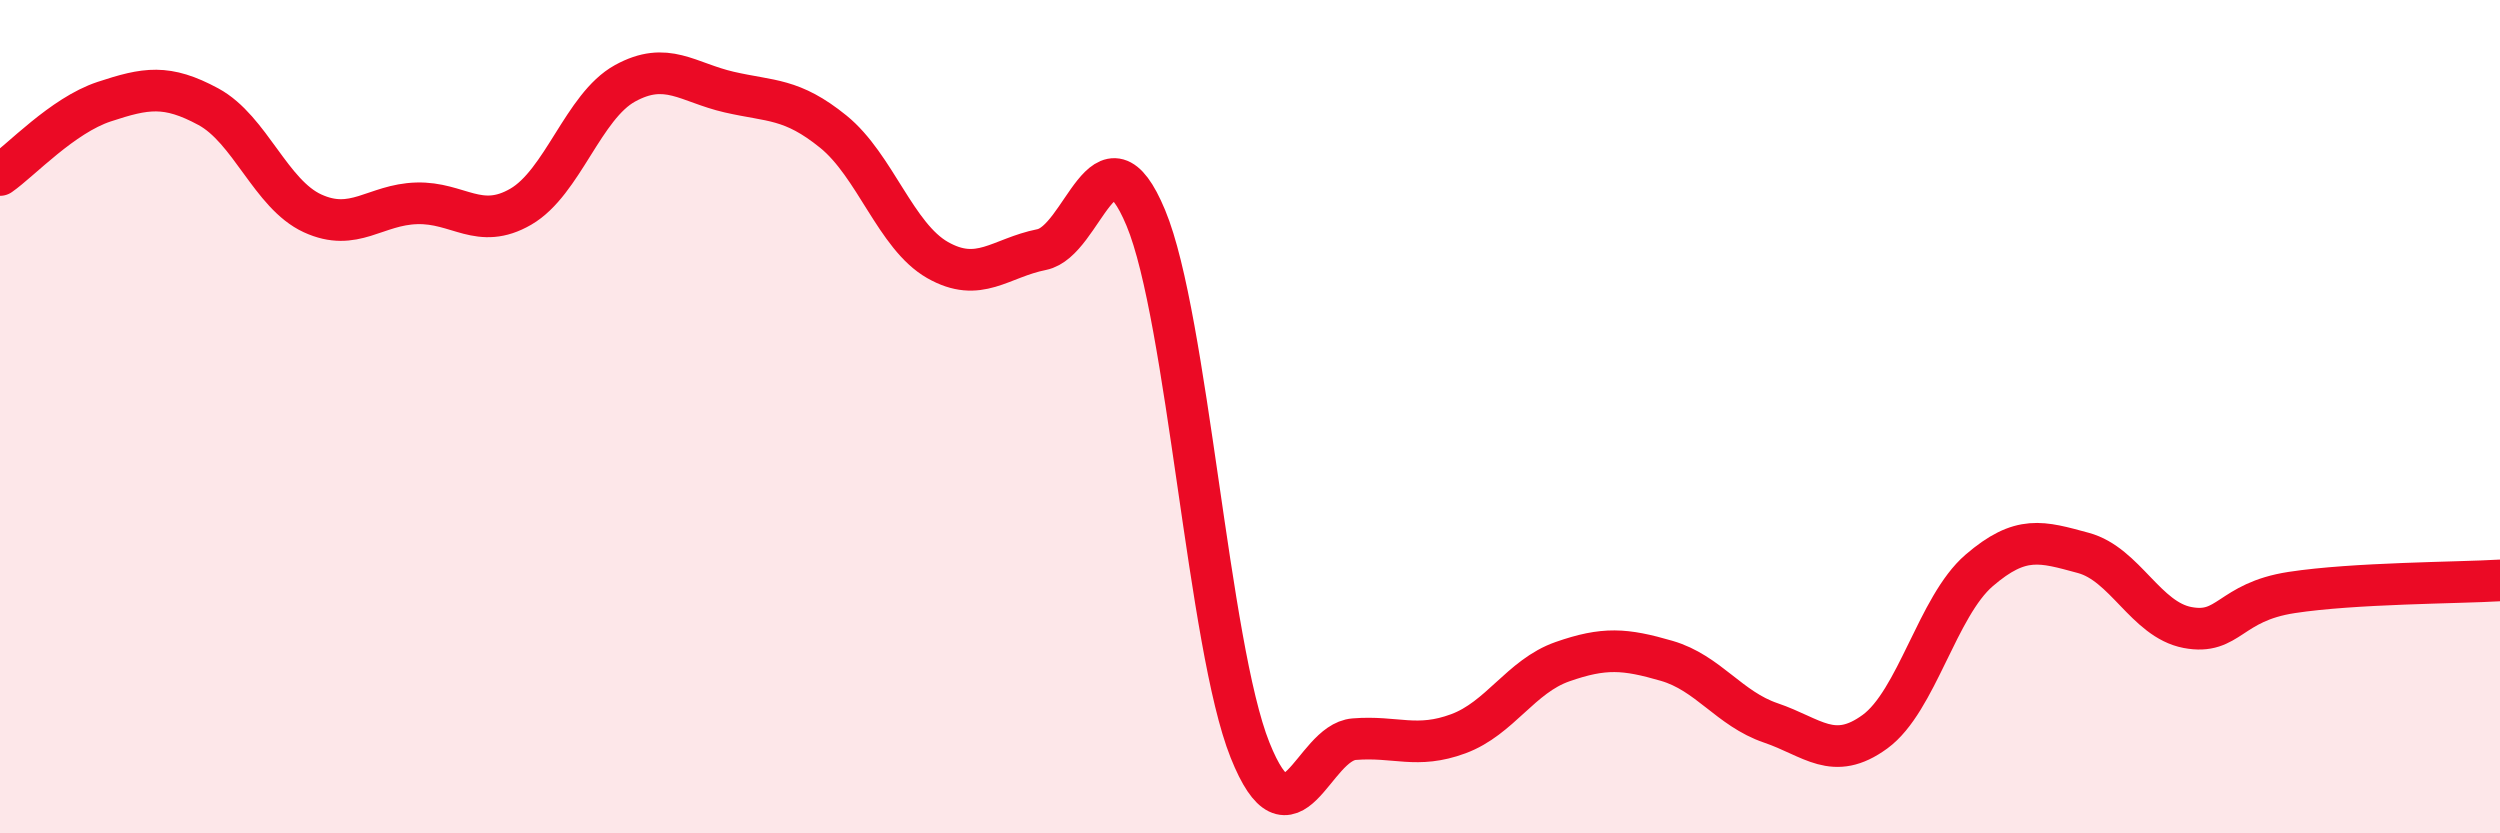 
    <svg width="60" height="20" viewBox="0 0 60 20" xmlns="http://www.w3.org/2000/svg">
      <path
        d="M 0,4.2 C 0.5,3.85 1.5,2.77 2.5,2.44 C 3.5,2.11 4,2.02 5,2.56 C 6,3.1 6.5,4.66 7.5,5.12 C 8.5,5.58 9,4.91 10,4.88 C 11,4.85 11.5,5.54 12.5,4.96 C 13.5,4.38 14,2.55 15,2 C 16,1.45 16.5,1.98 17.5,2.21 C 18.5,2.44 19,2.35 20,3.16 C 21,3.97 21.5,5.67 22.5,6.24 C 23.5,6.81 24,6.19 25,5.99 C 26,5.79 26.5,2.83 27.5,5.23 C 28.5,7.63 29,15.5 30,18 C 31,20.5 31.5,17.82 32.5,17.74 C 33.5,17.66 34,17.98 35,17.61 C 36,17.24 36.5,16.23 37.5,15.88 C 38.5,15.53 39,15.57 40,15.86 C 41,16.15 41.5,17.01 42.5,17.35 C 43.5,17.69 44,18.29 45,17.56 C 46,16.83 46.5,14.55 47.5,13.69 C 48.5,12.83 49,13 50,13.27 C 51,13.54 51.5,14.87 52.5,15.06 C 53.5,15.25 53.5,14.45 55,14.22 C 56.5,13.99 59,13.99 60,13.93L60 20L0 20Z"
        fill="#EB0A25"
        opacity="0.1"
        stroke-linecap="round"
        stroke-linejoin="round"
      />
      <path
        d="M 0,4.2 C 0.5,3.85 1.5,2.77 2.5,2.44 C 3.5,2.11 4,2.02 5,2.56 C 6,3.1 6.5,4.66 7.5,5.12 C 8.5,5.58 9,4.91 10,4.88 C 11,4.85 11.5,5.54 12.5,4.96 C 13.5,4.38 14,2.55 15,2 C 16,1.45 16.5,1.98 17.5,2.21 C 18.5,2.44 19,2.35 20,3.16 C 21,3.97 21.5,5.67 22.5,6.24 C 23.5,6.81 24,6.19 25,5.99 C 26,5.79 26.5,2.83 27.5,5.23 C 28.5,7.63 29,15.5 30,18 C 31,20.5 31.5,17.82 32.5,17.74 C 33.5,17.66 34,17.98 35,17.61 C 36,17.24 36.5,16.23 37.5,15.88 C 38.5,15.53 39,15.57 40,15.86 C 41,16.15 41.5,17.01 42.5,17.35 C 43.5,17.69 44,18.29 45,17.56 C 46,16.83 46.5,14.55 47.5,13.69 C 48.5,12.83 49,13 50,13.27 C 51,13.54 51.5,14.87 52.5,15.06 C 53.5,15.25 53.5,14.45 55,14.22 C 56.5,13.99 59,13.99 60,13.93"
        stroke="#EB0A25"
        stroke-width="1"
        fill="none"
        stroke-linecap="round"
        stroke-linejoin="round"
      />
    </svg>
  